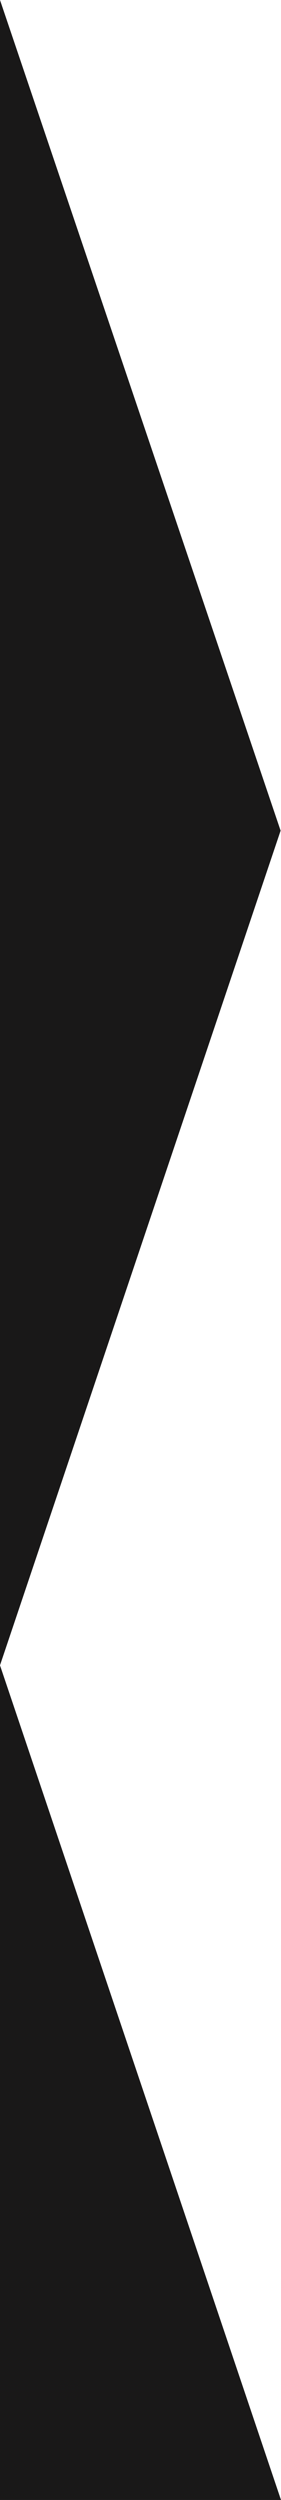 <svg width="77" height="684" viewBox="0 0 77 684" fill="none" xmlns="http://www.w3.org/2000/svg">
<path d="M6.10352e-05 684L77 684L4.10709e-05 455.635L76.893 227.271L2.41262e-05 6.73155e-06L2.11066e-05 227.271L6.10352e-05 684Z" fill="#191818"/>
</svg>
